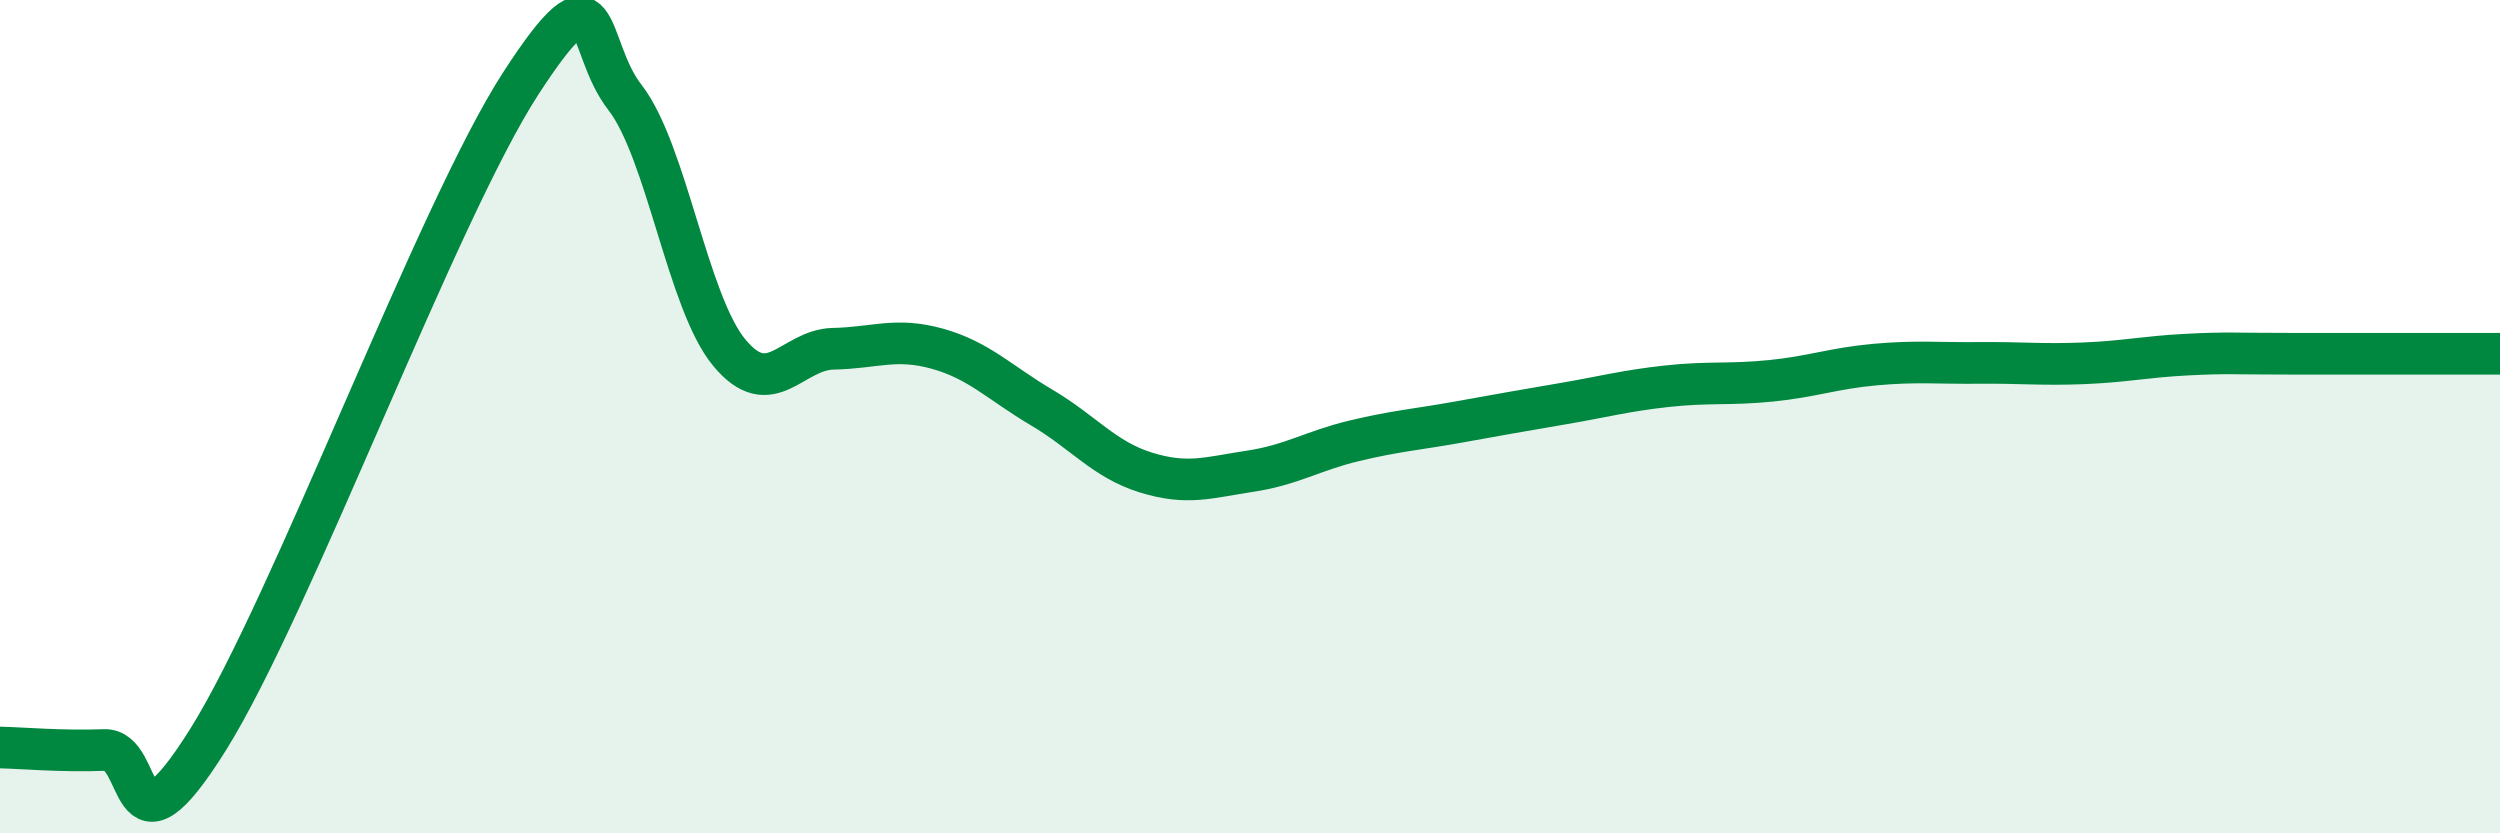 
    <svg width="60" height="20" viewBox="0 0 60 20" xmlns="http://www.w3.org/2000/svg">
      <path
        d="M 0,17.94 C 0.5,17.95 1.5,18.04 2.5,18 C 3.5,17.96 3,20.94 5,17.74 C 7,14.54 10.5,5.08 12.5,2 C 14.5,-1.08 14,1.05 15,2.34 C 16,3.63 16.5,7.25 17.5,8.46 C 18.5,9.67 19,8.39 20,8.37 C 21,8.35 21.5,8.09 22.5,8.37 C 23.5,8.65 24,9.19 25,9.78 C 26,10.37 26.5,11.03 27.5,11.34 C 28.5,11.65 29,11.46 30,11.31 C 31,11.16 31.5,10.82 32.5,10.58 C 33.5,10.34 34,10.31 35,10.13 C 36,9.95 36.5,9.86 37.5,9.69 C 38.5,9.52 39,9.38 40,9.27 C 41,9.16 41.5,9.24 42.5,9.14 C 43.5,9.04 44,8.84 45,8.75 C 46,8.66 46.5,8.72 47.5,8.71 C 48.5,8.7 49,8.76 50,8.72 C 51,8.68 51.5,8.56 52.5,8.51 C 53.5,8.46 53.5,8.49 55,8.49 C 56.5,8.49 59,8.49 60,8.49L60 20L0 20Z"
        fill="#008740"
        opacity="0.1"
        stroke-linecap="round"
        stroke-linejoin="round"
      />
      <path
        d="M 0,17.94 C 0.5,17.95 1.5,18.04 2.5,18 C 3.5,17.96 3,20.94 5,17.74 C 7,14.54 10.5,5.08 12.5,2 C 14.5,-1.08 14,1.05 15,2.34 C 16,3.63 16.5,7.25 17.5,8.46 C 18.5,9.67 19,8.39 20,8.37 C 21,8.35 21.5,8.09 22.5,8.37 C 23.5,8.65 24,9.19 25,9.78 C 26,10.37 26.5,11.03 27.5,11.34 C 28.5,11.65 29,11.46 30,11.31 C 31,11.16 31.5,10.82 32.5,10.58 C 33.5,10.34 34,10.31 35,10.13 C 36,9.95 36.5,9.86 37.5,9.69 C 38.5,9.52 39,9.38 40,9.27 C 41,9.16 41.5,9.24 42.5,9.14 C 43.5,9.04 44,8.84 45,8.75 C 46,8.66 46.5,8.72 47.5,8.71 C 48.5,8.7 49,8.76 50,8.72 C 51,8.68 51.5,8.56 52.5,8.51 C 53.5,8.46 53.5,8.49 55,8.49 C 56.5,8.49 59,8.49 60,8.49"
        stroke="#008740"
        stroke-width="1"
        fill="none"
        stroke-linecap="round"
        stroke-linejoin="round"
      />
    </svg>
  